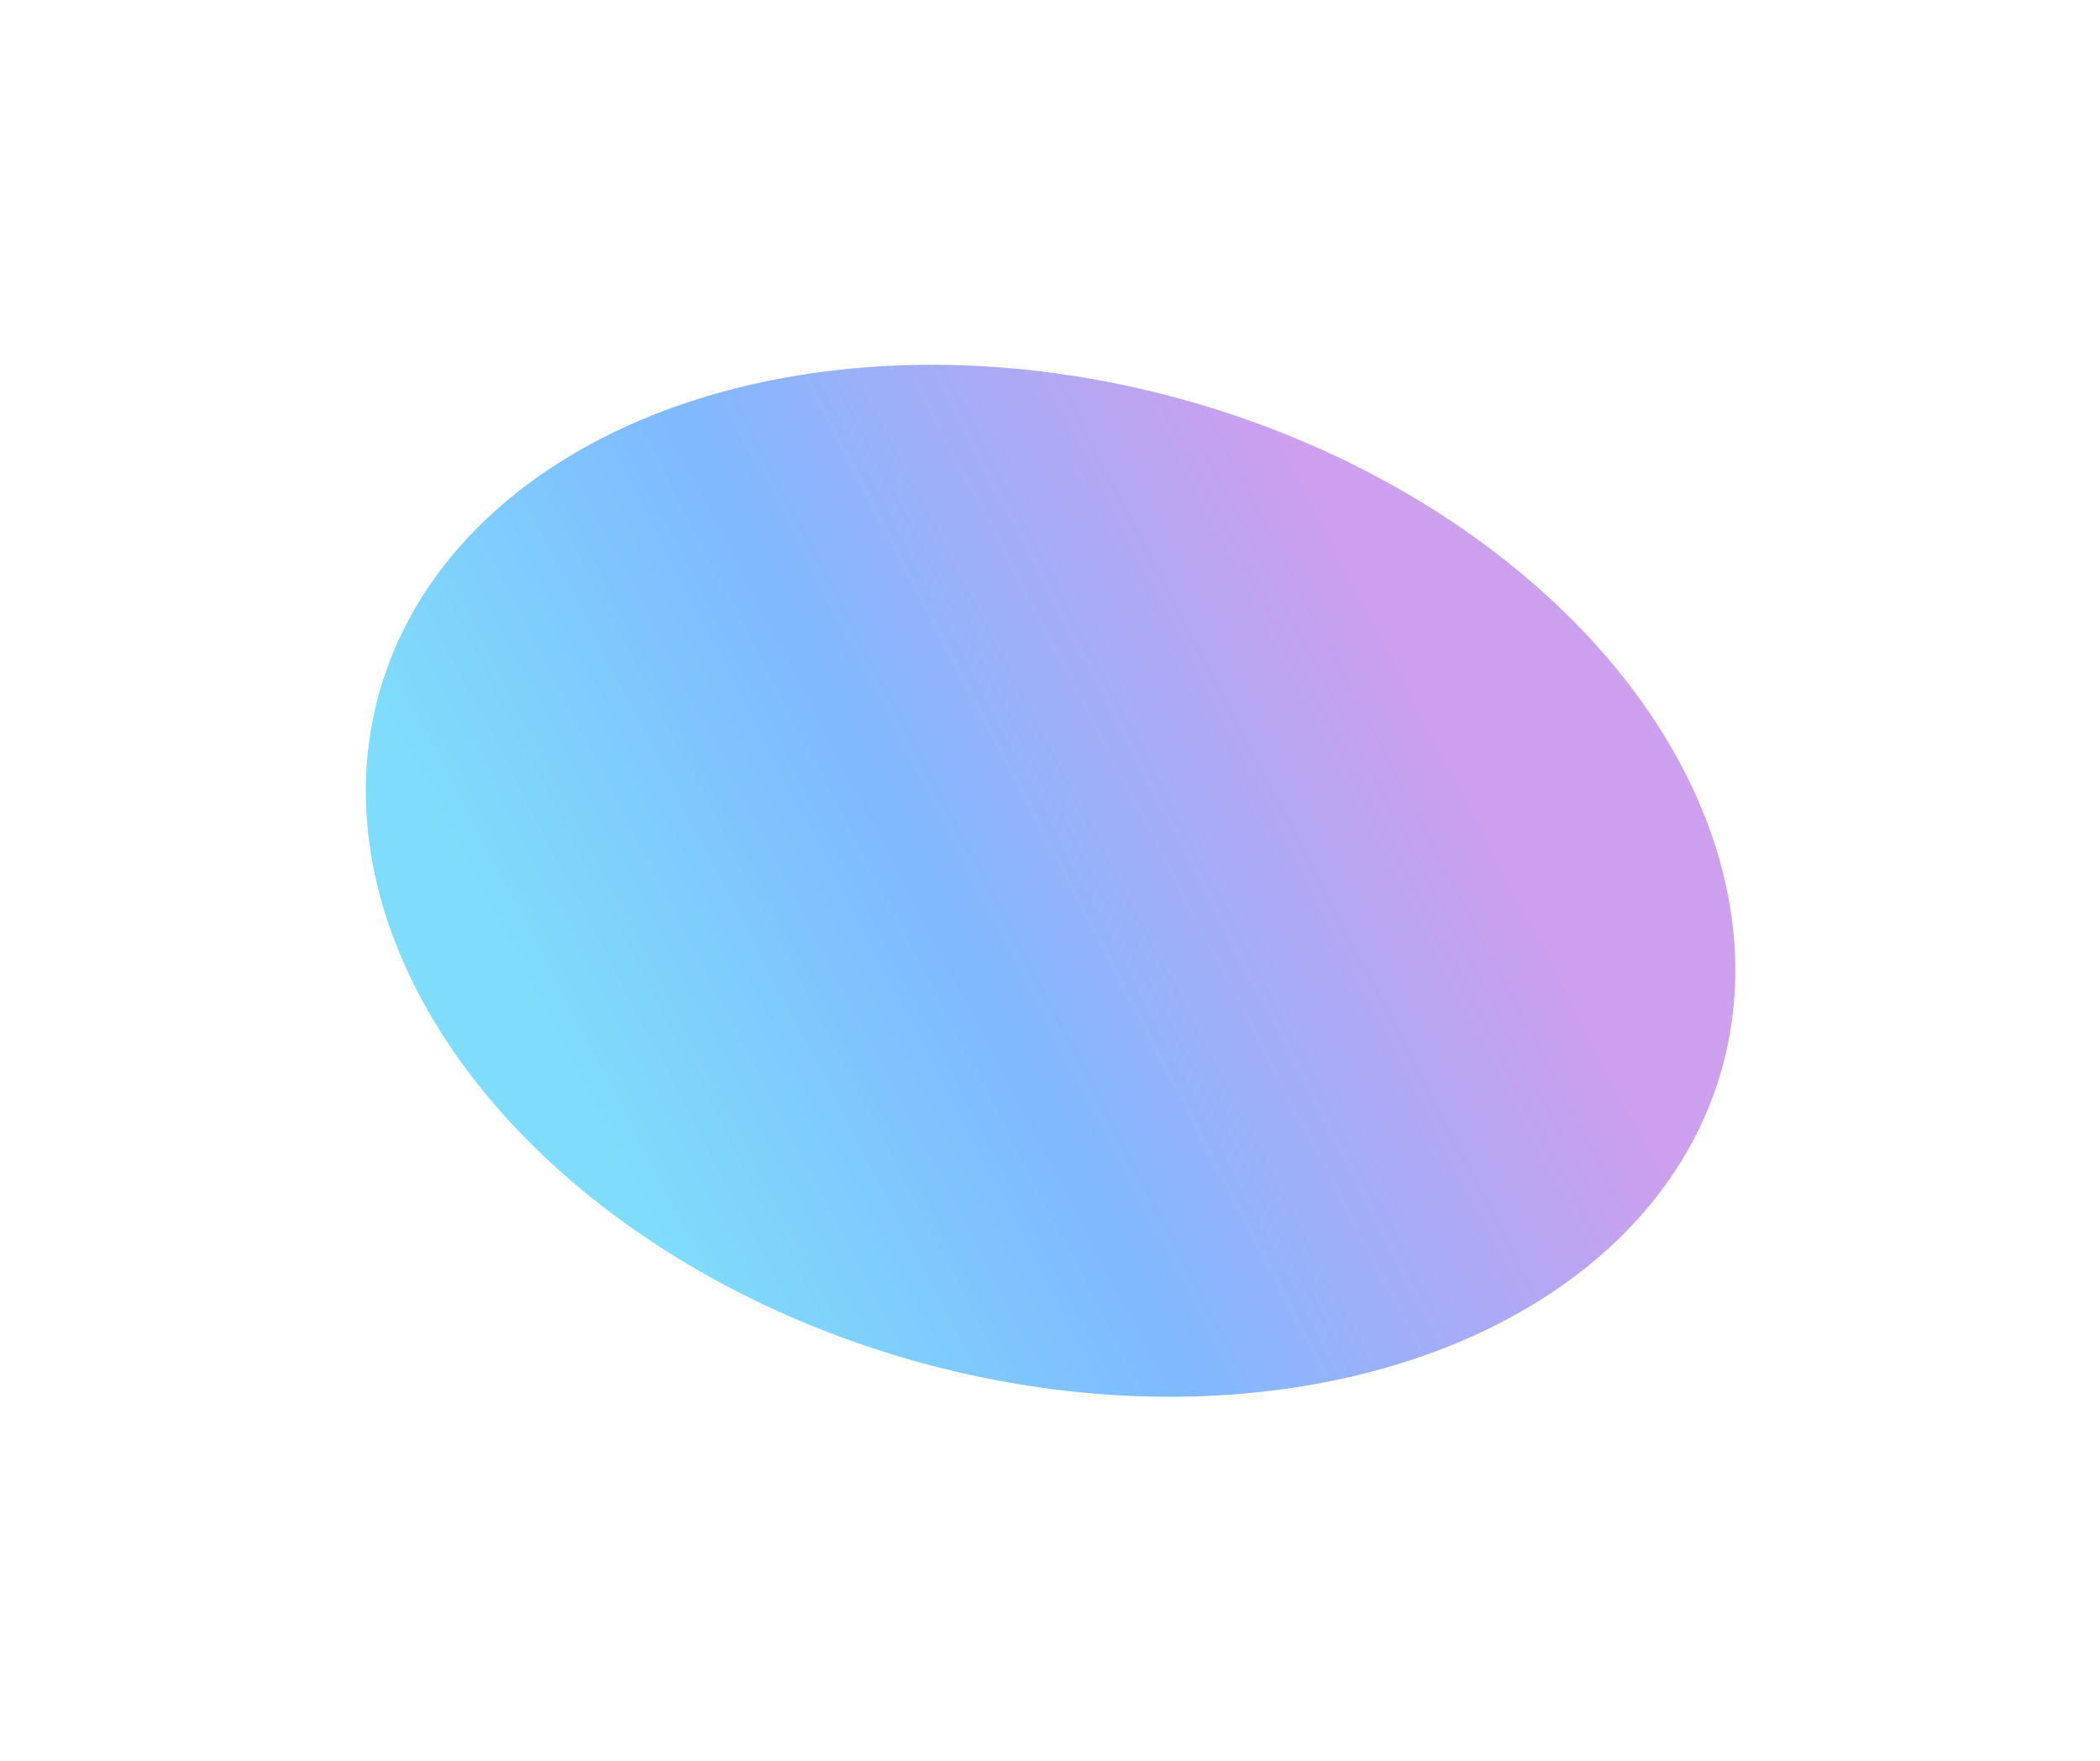 <svg xmlns="http://www.w3.org/2000/svg" width="866" height="726" fill="none" xmlns:v="https://vecta.io/nano"><g filter="url(#A)"><ellipse cx="205.91" cy="287.271" rx="205.91" ry="287.271" transform="matrix(-.222 .975 .97 .245 200.297 92)" fill="url(#B)" fill-opacity=".5"/></g><defs><filter id="A" x=".891" y=".258" width="864.613" height="725.557" filterUnits="userSpaceOnUse" color-interpolation-filters="sRGB"><feFlood flood-opacity="0"/><feBlend in="SourceGraphic"/><feGaussianBlur stdDeviation="75"/></filter><linearGradient id="B" x1="343.751" y1="97.933" x2="78.326" y2="404.216" gradientUnits="userSpaceOnUse"><stop offset=".036" stop-color="#00bcf8"/><stop offset=".452" stop-color="#0075ff"/><stop offset="1" stop-color="#9b3fdf"/></linearGradient></defs></svg>